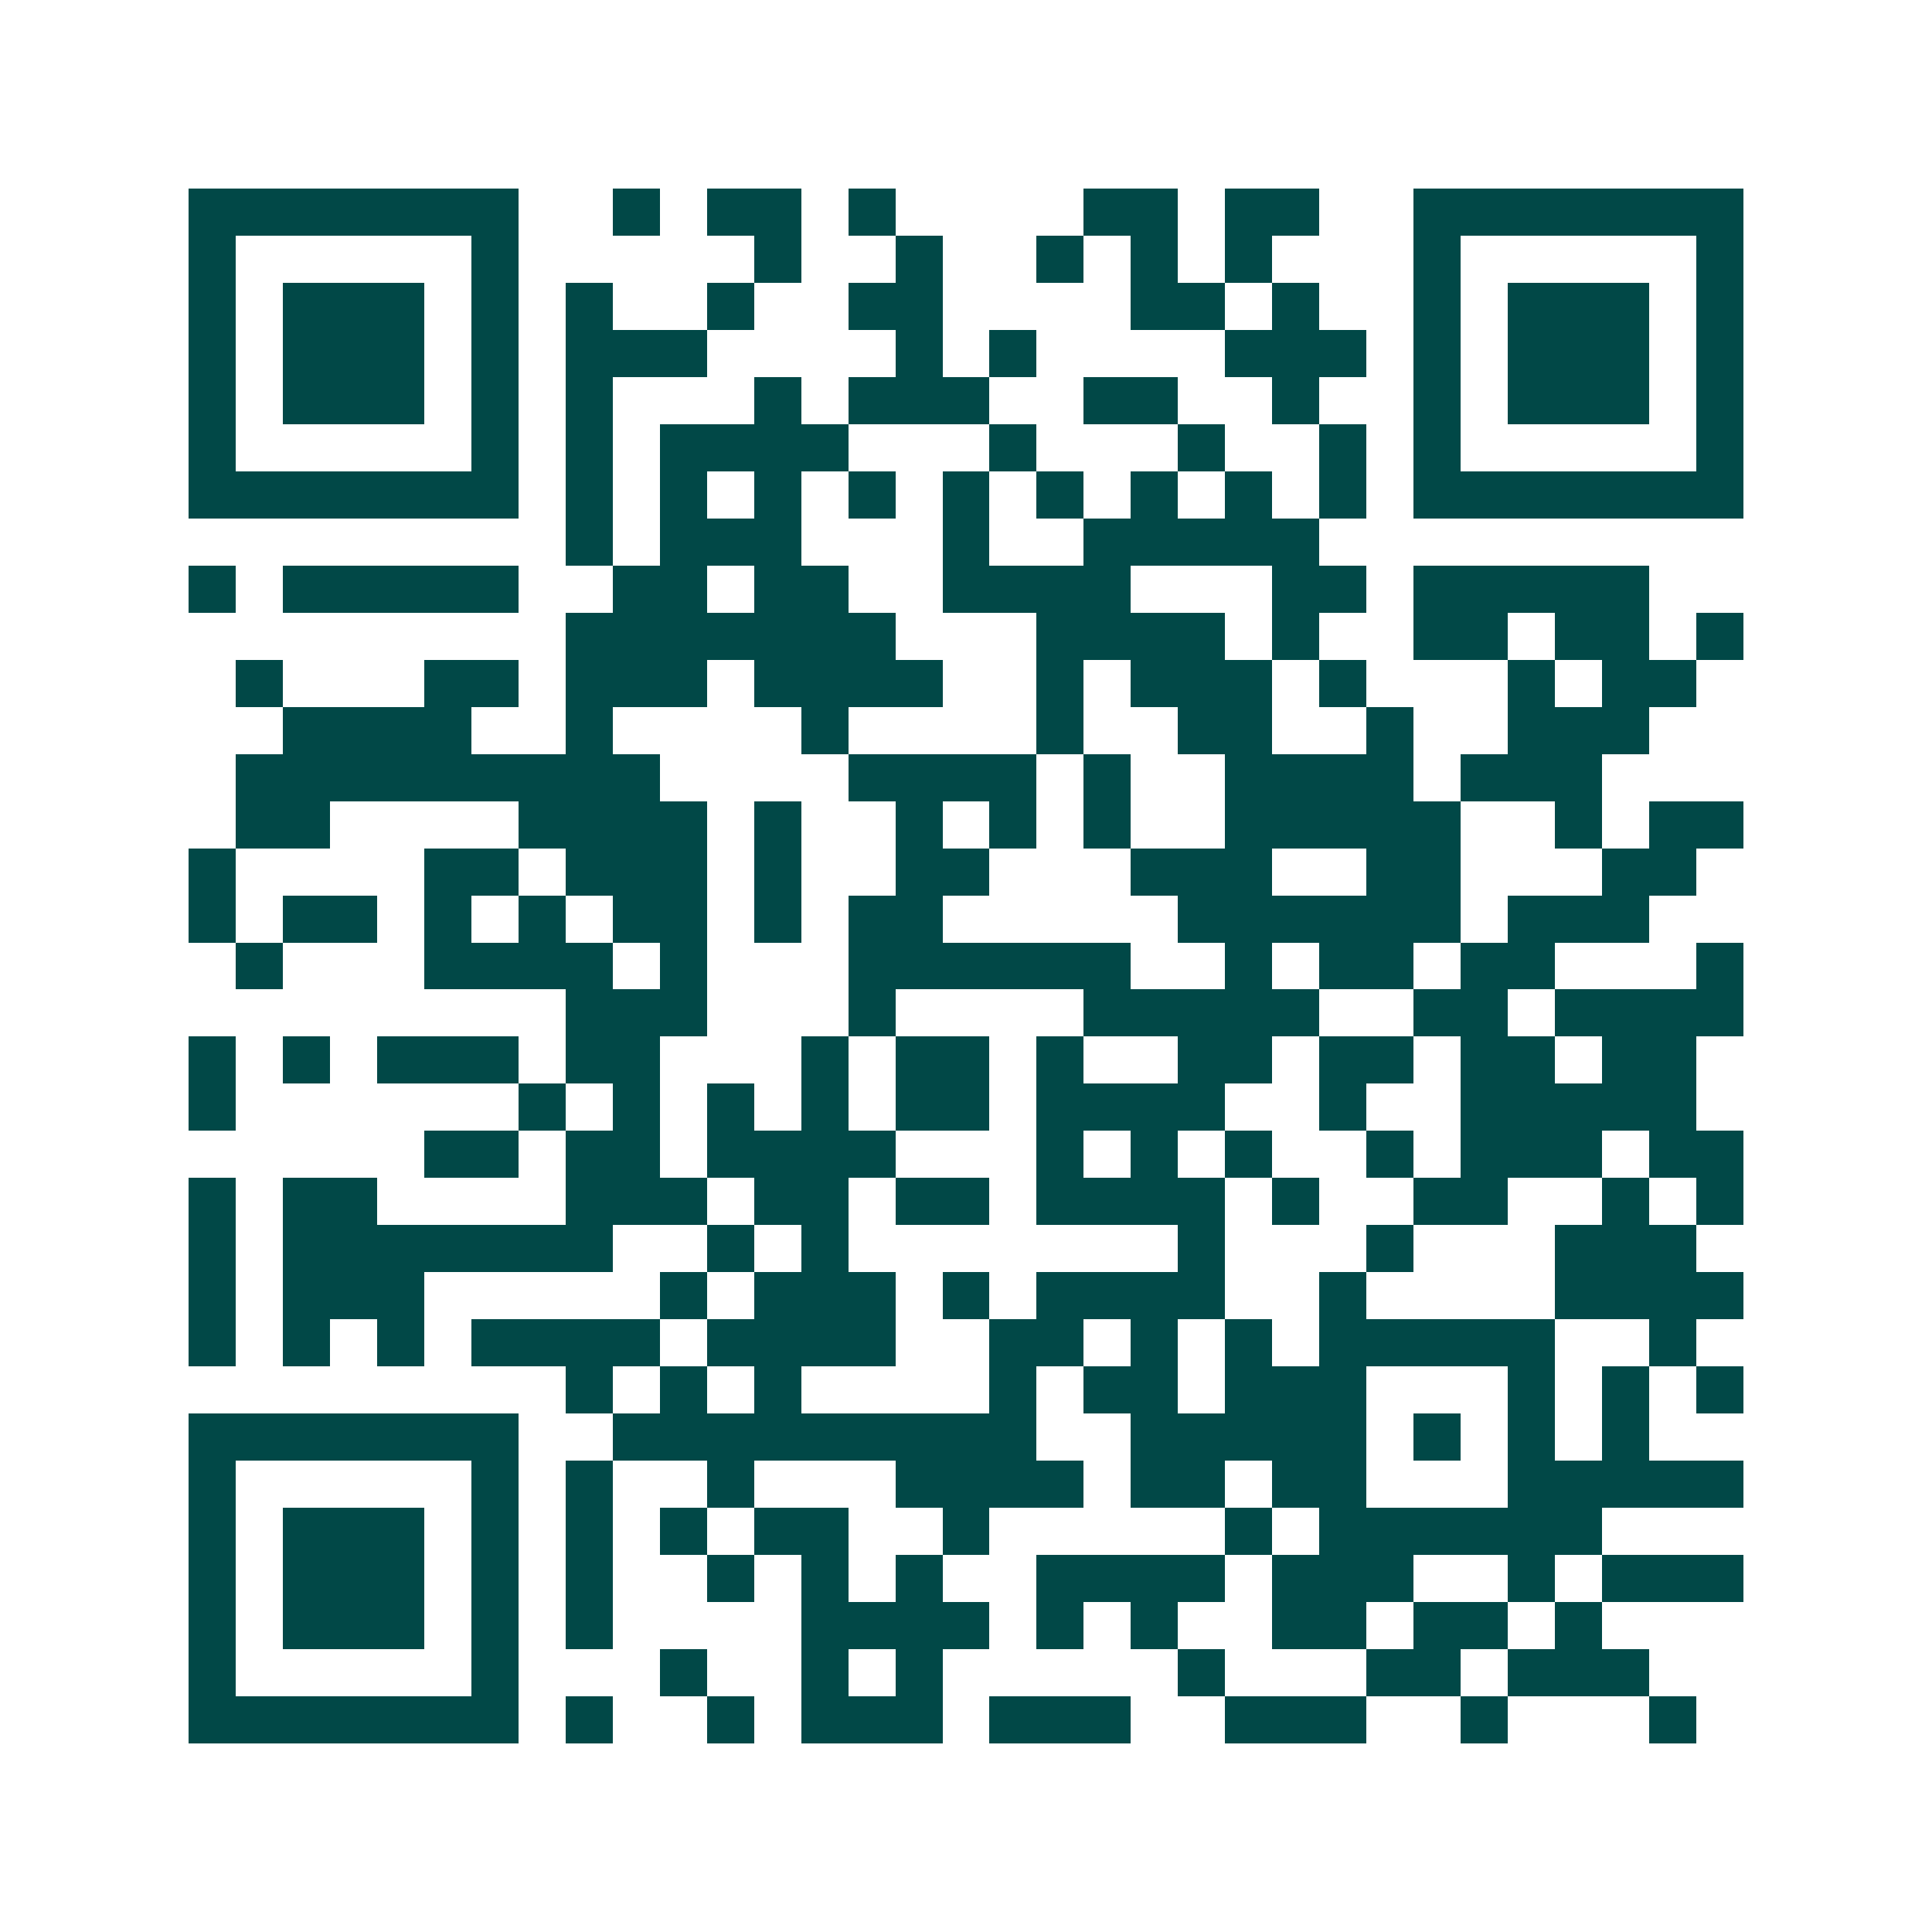 <svg xmlns="http://www.w3.org/2000/svg" width="200" height="200" viewBox="0 0 41 41" shape-rendering="crispEdges"><path fill="#ffffff" d="M0 0h41v41H0z"/><path stroke="#014847" d="M4 4.5h7m2 0h1m1 0h2m1 0h1m4 0h2m1 0h2m2 0h7M4 5.5h1m5 0h1m5 0h1m2 0h1m2 0h1m1 0h1m1 0h1m3 0h1m5 0h1M4 6.5h1m1 0h3m1 0h1m1 0h1m2 0h1m2 0h2m4 0h2m1 0h1m2 0h1m1 0h3m1 0h1M4 7.5h1m1 0h3m1 0h1m1 0h3m4 0h1m1 0h1m4 0h3m1 0h1m1 0h3m1 0h1M4 8.5h1m1 0h3m1 0h1m1 0h1m3 0h1m1 0h3m2 0h2m2 0h1m2 0h1m1 0h3m1 0h1M4 9.5h1m5 0h1m1 0h1m1 0h4m3 0h1m3 0h1m2 0h1m1 0h1m5 0h1M4 10.5h7m1 0h1m1 0h1m1 0h1m1 0h1m1 0h1m1 0h1m1 0h1m1 0h1m1 0h1m1 0h7M12 11.5h1m1 0h3m3 0h1m2 0h5M4 12.5h1m1 0h5m2 0h2m1 0h2m2 0h4m3 0h2m1 0h5M12 13.5h7m3 0h4m1 0h1m2 0h2m1 0h2m1 0h1M5 14.5h1m3 0h2m1 0h3m1 0h4m2 0h1m1 0h3m1 0h1m3 0h1m1 0h2M6 15.5h4m2 0h1m4 0h1m4 0h1m2 0h2m2 0h1m2 0h3M5 16.5h9m4 0h4m1 0h1m2 0h4m1 0h3M5 17.5h2m4 0h4m1 0h1m2 0h1m1 0h1m1 0h1m2 0h5m2 0h1m1 0h2M4 18.5h1m4 0h2m1 0h3m1 0h1m2 0h2m3 0h3m2 0h2m3 0h2M4 19.5h1m1 0h2m1 0h1m1 0h1m1 0h2m1 0h1m1 0h2m5 0h6m1 0h3M5 20.5h1m3 0h4m1 0h1m3 0h6m2 0h1m1 0h2m1 0h2m3 0h1M12 21.5h3m3 0h1m4 0h5m2 0h2m1 0h4M4 22.5h1m1 0h1m1 0h3m1 0h2m3 0h1m1 0h2m1 0h1m2 0h2m1 0h2m1 0h2m1 0h2M4 23.5h1m6 0h1m1 0h1m1 0h1m1 0h1m1 0h2m1 0h4m2 0h1m2 0h5M9 24.5h2m1 0h2m1 0h4m3 0h1m1 0h1m1 0h1m2 0h1m1 0h3m1 0h2M4 25.5h1m1 0h2m4 0h3m1 0h2m1 0h2m1 0h4m1 0h1m2 0h2m2 0h1m1 0h1M4 26.5h1m1 0h7m2 0h1m1 0h1m7 0h1m3 0h1m3 0h3M4 27.5h1m1 0h3m5 0h1m1 0h3m1 0h1m1 0h4m2 0h1m4 0h4M4 28.5h1m1 0h1m1 0h1m1 0h4m1 0h4m2 0h2m1 0h1m1 0h1m1 0h5m2 0h1M12 29.5h1m1 0h1m1 0h1m4 0h1m1 0h2m1 0h3m3 0h1m1 0h1m1 0h1M4 30.5h7m2 0h9m2 0h5m1 0h1m1 0h1m1 0h1M4 31.5h1m5 0h1m1 0h1m2 0h1m3 0h4m1 0h2m1 0h2m3 0h5M4 32.5h1m1 0h3m1 0h1m1 0h1m1 0h1m1 0h2m2 0h1m5 0h1m1 0h6M4 33.5h1m1 0h3m1 0h1m1 0h1m2 0h1m1 0h1m1 0h1m2 0h4m1 0h3m2 0h1m1 0h3M4 34.5h1m1 0h3m1 0h1m1 0h1m4 0h4m1 0h1m1 0h1m2 0h2m1 0h2m1 0h1M4 35.5h1m5 0h1m3 0h1m2 0h1m1 0h1m5 0h1m3 0h2m1 0h3M4 36.5h7m1 0h1m2 0h1m1 0h3m1 0h3m2 0h3m2 0h1m3 0h1"/></svg>
